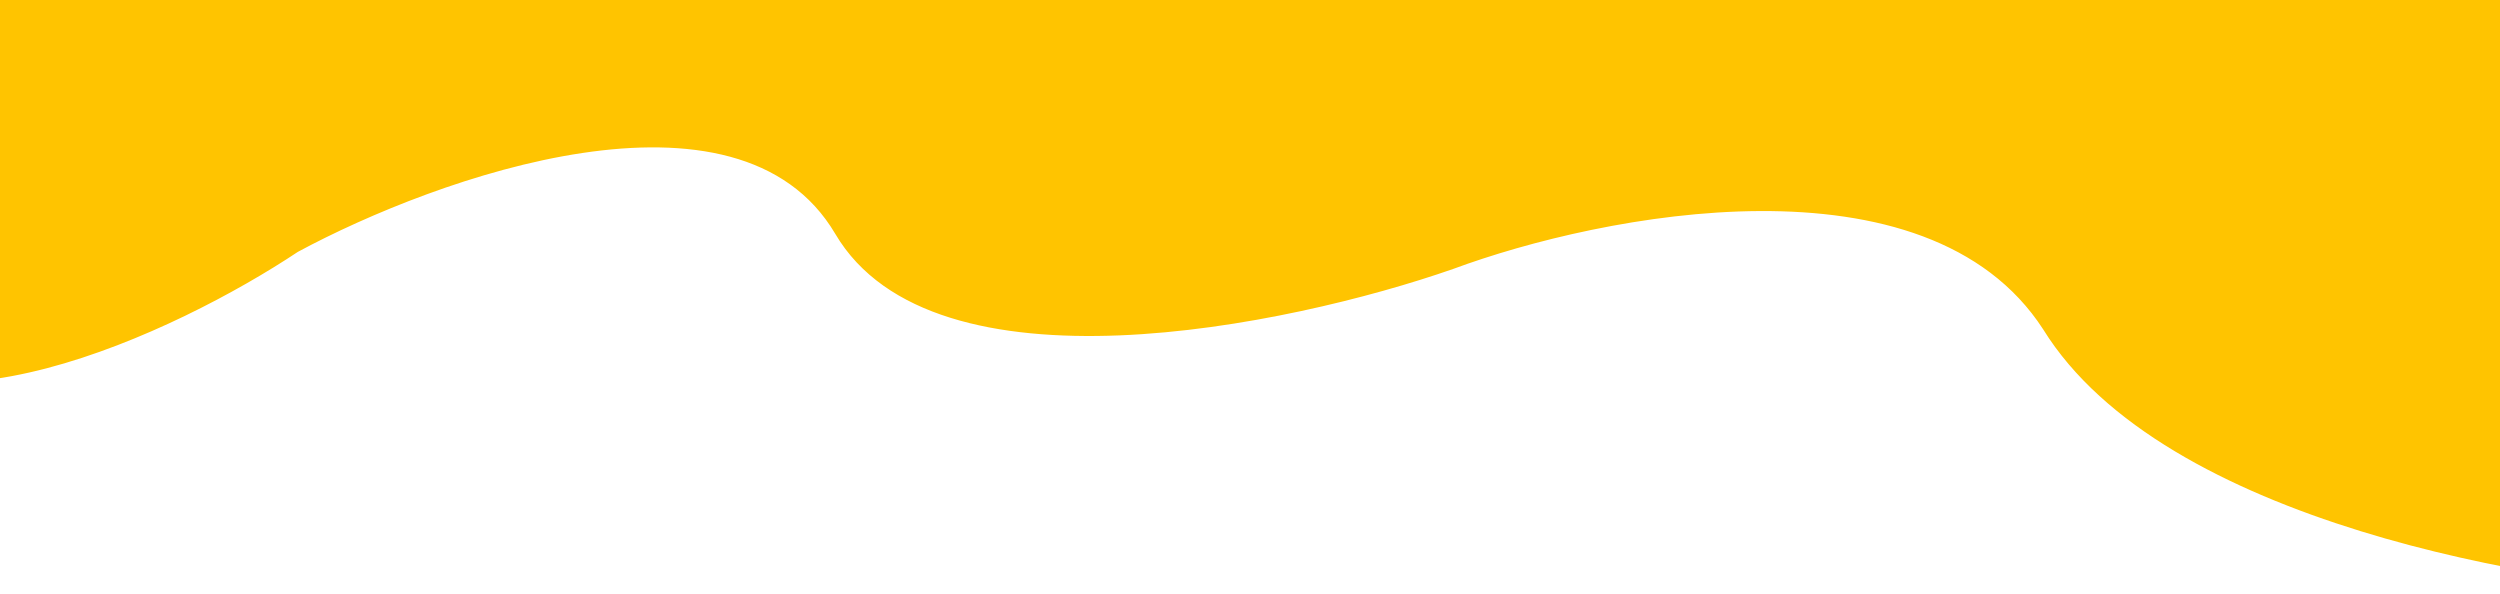 <svg width="1280" height="304" viewBox="0 0 1280 304" fill="none" xmlns="http://www.w3.org/2000/svg">
<path d="M1046.54 168.377C1107.79 267.232 1302.45 299.435 1392.12 303.179C1500.58 177.575 1660.41 -121.496 1432.04 -312.951C1146.59 -552.269 551.598 -404.287 277.011 -371.815C57.341 -345.837 -45.833 -141.998 -69.961 -43.325C-69.961 -43.325 -147.789 95.087 -96.693 164.658C-45.597 234.228 90.567 169.553 152.261 128.52C223.382 90.18 378.122 34.704 428.114 119.519C478.107 204.334 659.442 166.667 743.86 137.231C819.815 109.073 986.688 75.88 1046.54 168.377Z" fill="#FFC400" stroke="#FFC400"/>
</svg>
